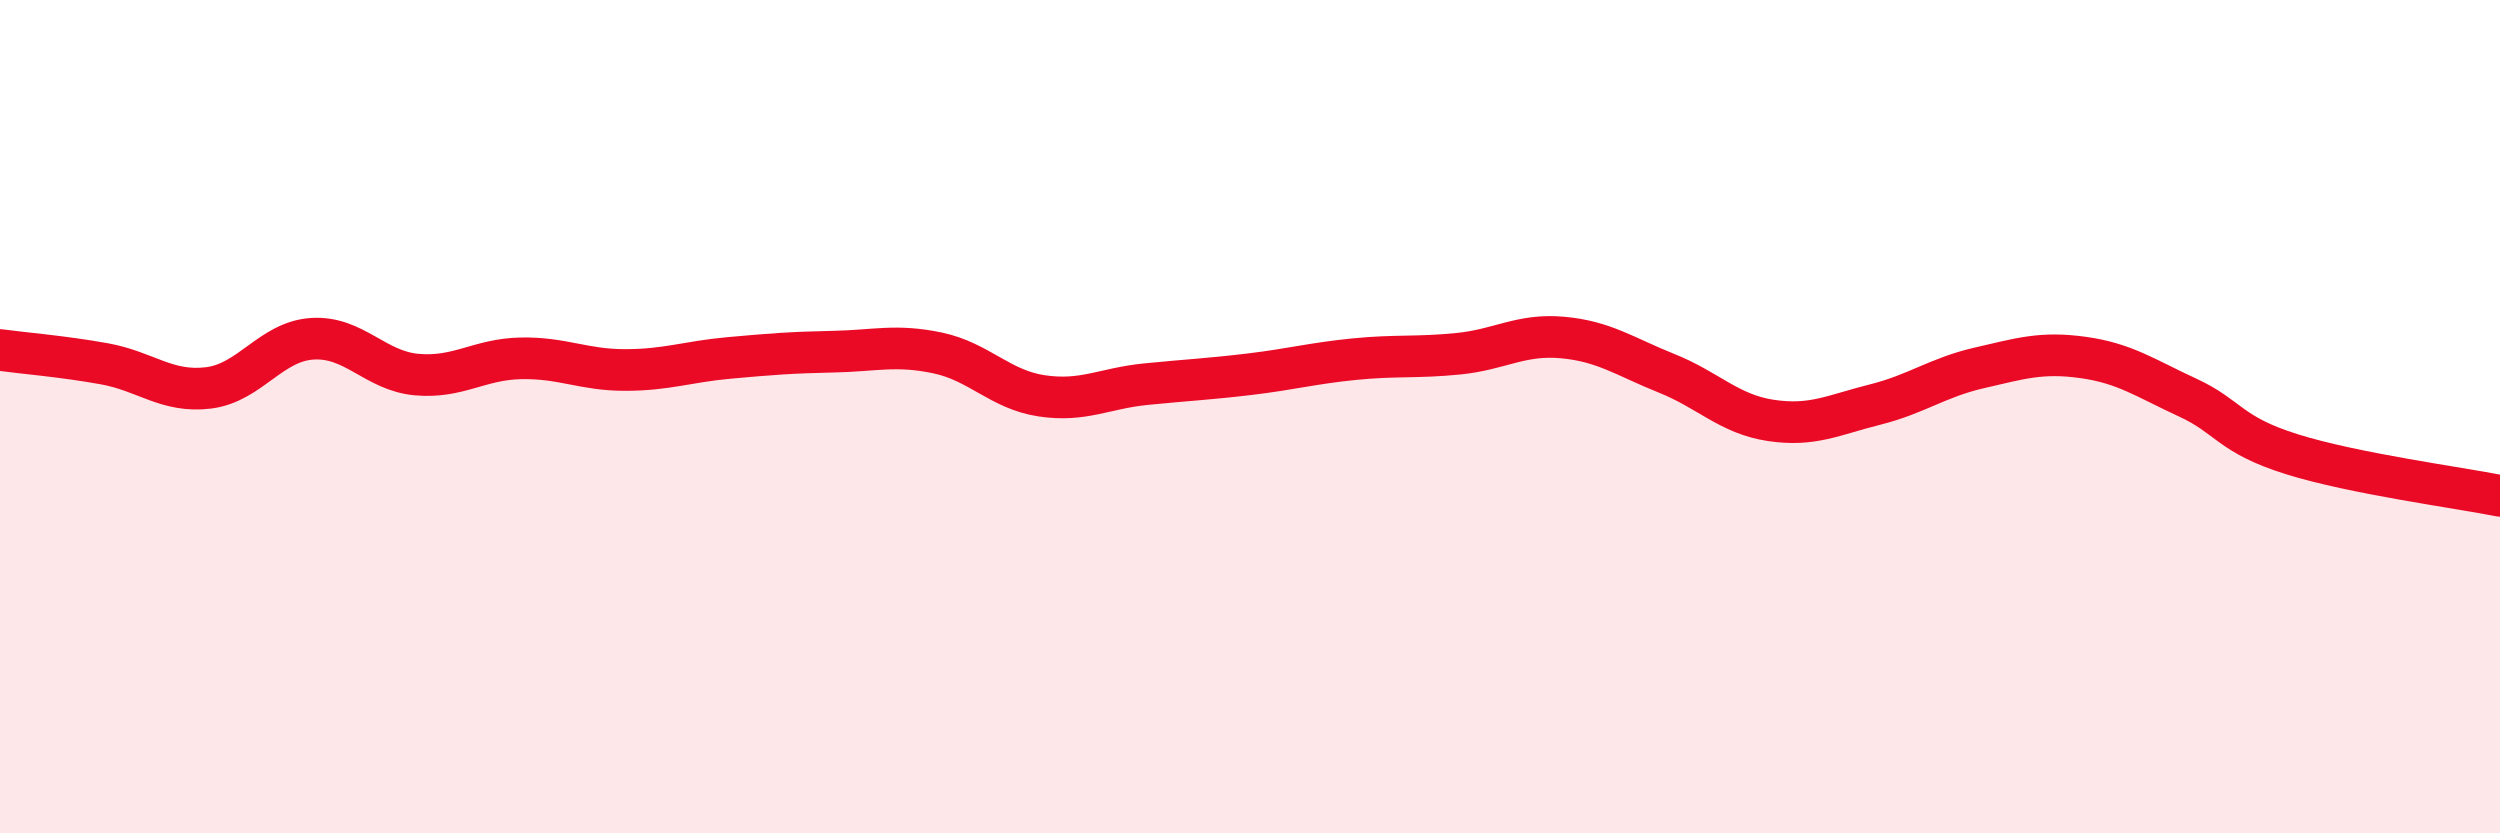 
    <svg width="60" height="20" viewBox="0 0 60 20" xmlns="http://www.w3.org/2000/svg">
      <path
        d="M 0,8.4 C 0.5,8.47 1.5,8.55 2.5,8.73 C 3.5,8.91 4,9.43 5,9.31 C 6,9.19 6.5,8.19 7.5,8.13 C 8.5,8.07 9,8.9 10,8.99 C 11,9.08 11.5,8.62 12.5,8.6 C 13.5,8.58 14,8.88 15,8.88 C 16,8.88 16.5,8.68 17.5,8.59 C 18.5,8.5 19,8.46 20,8.44 C 21,8.42 21.5,8.26 22.5,8.47 C 23.5,8.68 24,9.35 25,9.5 C 26,9.65 26.5,9.32 27.5,9.22 C 28.5,9.12 29,9.1 30,8.98 C 31,8.86 31.5,8.72 32.5,8.62 C 33.5,8.52 34,8.59 35,8.49 C 36,8.39 36.5,8.01 37.5,8.1 C 38.5,8.19 39,8.56 40,8.96 C 41,9.36 41.5,9.94 42.5,10.09 C 43.5,10.24 44,9.96 45,9.71 C 46,9.46 46.5,9.06 47.5,8.83 C 48.5,8.6 49,8.44 50,8.58 C 51,8.72 51.5,9.08 52.5,9.54 C 53.5,10 53.5,10.43 55,10.9 C 56.5,11.37 59,11.7 60,11.9L60 20L0 20Z"
        fill="#EB0A25"
        opacity="0.1"
        stroke-linecap="round"
        stroke-linejoin="round"
      />
      <path
        d="M 0,8.4 C 0.5,8.47 1.5,8.55 2.5,8.73 C 3.5,8.91 4,9.43 5,9.31 C 6,9.19 6.5,8.19 7.5,8.13 C 8.5,8.07 9,8.9 10,8.99 C 11,9.08 11.5,8.62 12.5,8.6 C 13.5,8.58 14,8.88 15,8.88 C 16,8.88 16.5,8.68 17.5,8.59 C 18.5,8.5 19,8.46 20,8.44 C 21,8.42 21.5,8.26 22.5,8.47 C 23.5,8.68 24,9.35 25,9.5 C 26,9.65 26.5,9.32 27.5,9.22 C 28.5,9.12 29,9.1 30,8.98 C 31,8.86 31.5,8.72 32.5,8.62 C 33.5,8.52 34,8.59 35,8.49 C 36,8.39 36.5,8.01 37.5,8.1 C 38.5,8.19 39,8.56 40,8.96 C 41,9.36 41.5,9.94 42.5,10.09 C 43.5,10.24 44,9.96 45,9.71 C 46,9.46 46.5,9.06 47.5,8.83 C 48.5,8.6 49,8.44 50,8.58 C 51,8.72 51.5,9.08 52.5,9.54 C 53.5,10 53.5,10.43 55,10.9 C 56.5,11.37 59,11.7 60,11.9"
        stroke="#EB0A25"
        stroke-width="1"
        fill="none"
        stroke-linecap="round"
        stroke-linejoin="round"
      />
    </svg>
  
